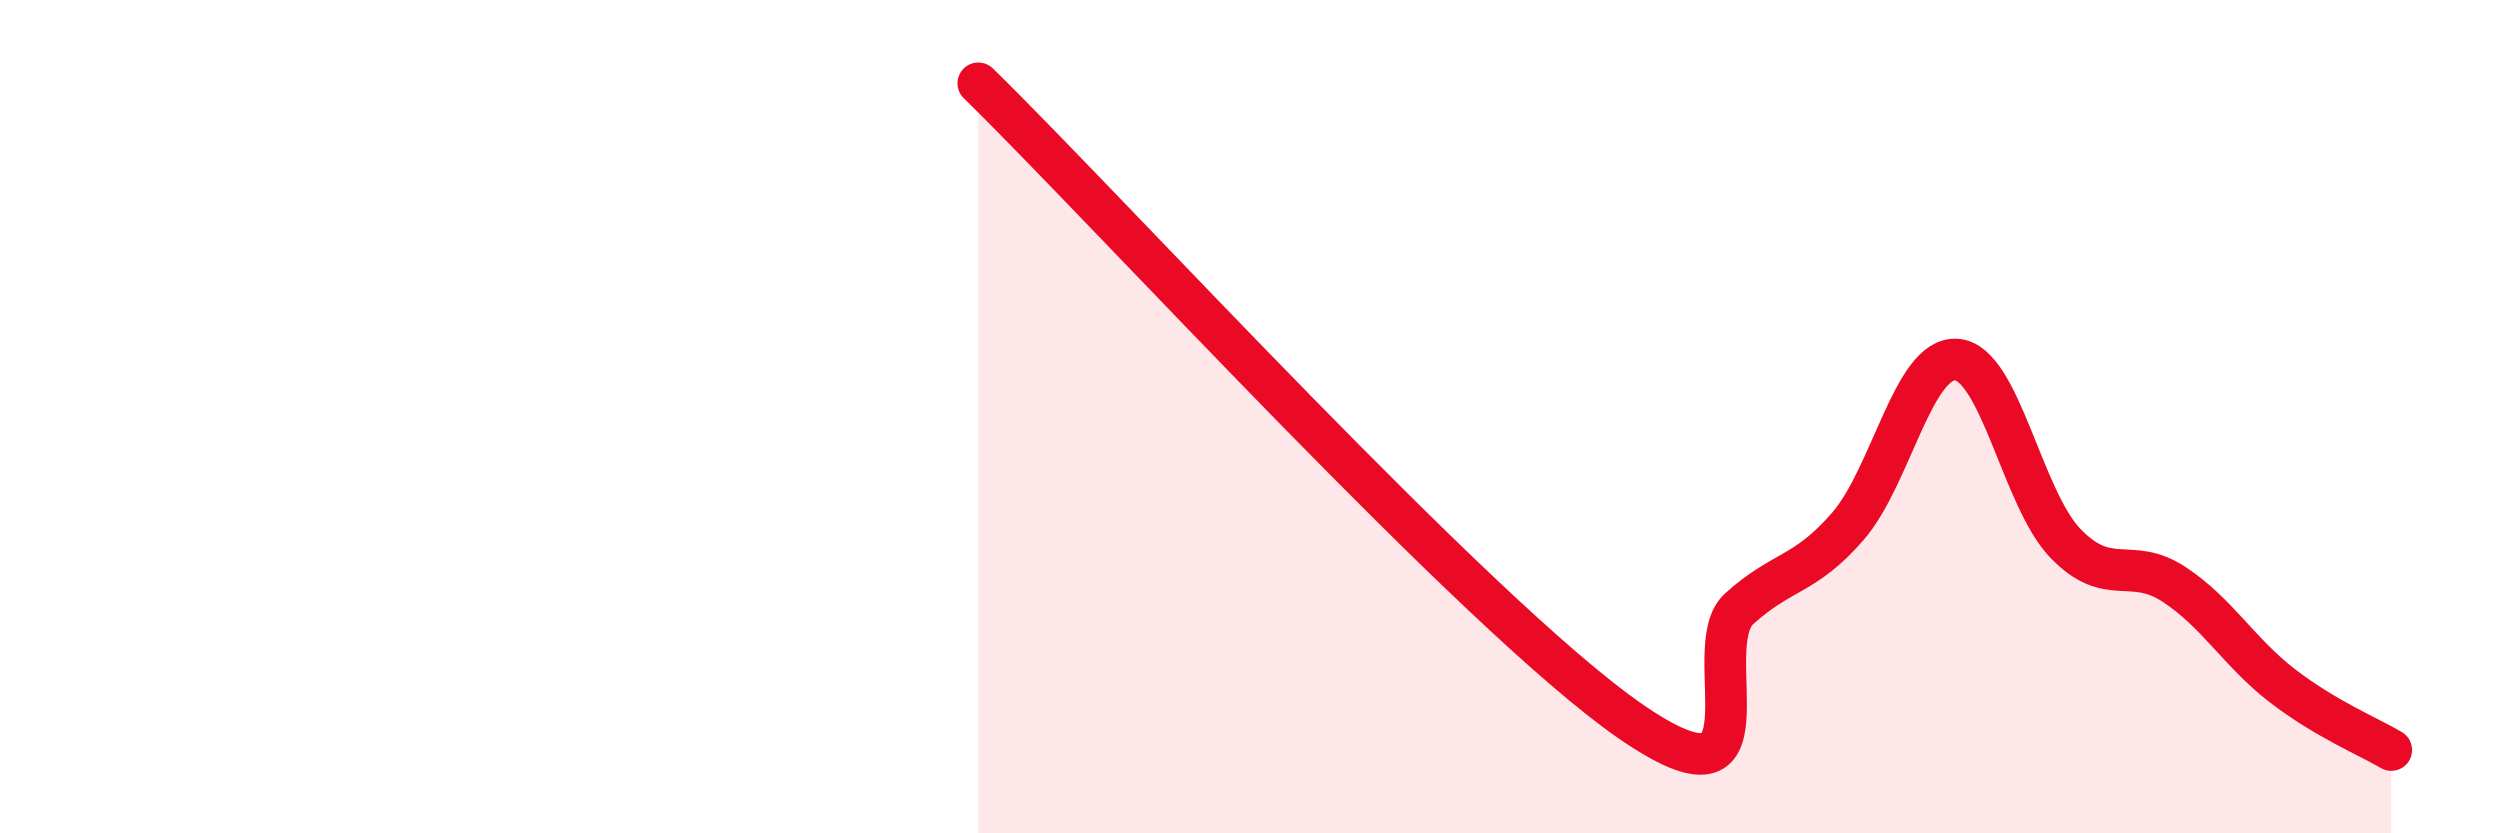 
    <svg width="60" height="20" viewBox="0 0 60 20" xmlns="http://www.w3.org/2000/svg">
      <path
        d="M 23.48,2 C 26.61,5.06 35.48,14.79 39.13,17.31 C 42.78,19.83 40.7,15.55 41.74,14.61 C 42.78,13.67 43.31,13.83 44.35,12.63 C 45.39,11.43 45.92,8.55 46.96,8.63 C 48,8.71 48.53,11.96 49.57,13.04 C 50.61,14.12 51.13,13.34 52.17,14.02 C 53.21,14.7 53.74,15.66 54.78,16.46 C 55.82,17.26 56.87,17.69 57.39,18L57.39 20L23.48 20Z"
        fill="#EB0A25"
        opacity="0.1"
        stroke-linecap="round"
        stroke-linejoin="round"
      />
      <path
        d="M 23.48,2 C 26.61,5.06 35.48,14.79 39.13,17.31 C 42.78,19.83 40.7,15.55 41.74,14.61 C 42.78,13.67 43.31,13.83 44.35,12.63 C 45.39,11.43 45.92,8.55 46.96,8.63 C 48,8.71 48.53,11.96 49.57,13.04 C 50.61,14.12 51.13,13.34 52.17,14.02 C 53.21,14.7 53.74,15.66 54.78,16.46 C 55.82,17.26 56.87,17.69 57.39,18"
        stroke="#EB0A25"
        stroke-width="1"
        fill="none"
        stroke-linecap="round"
        stroke-linejoin="round"
      />
    </svg>
  